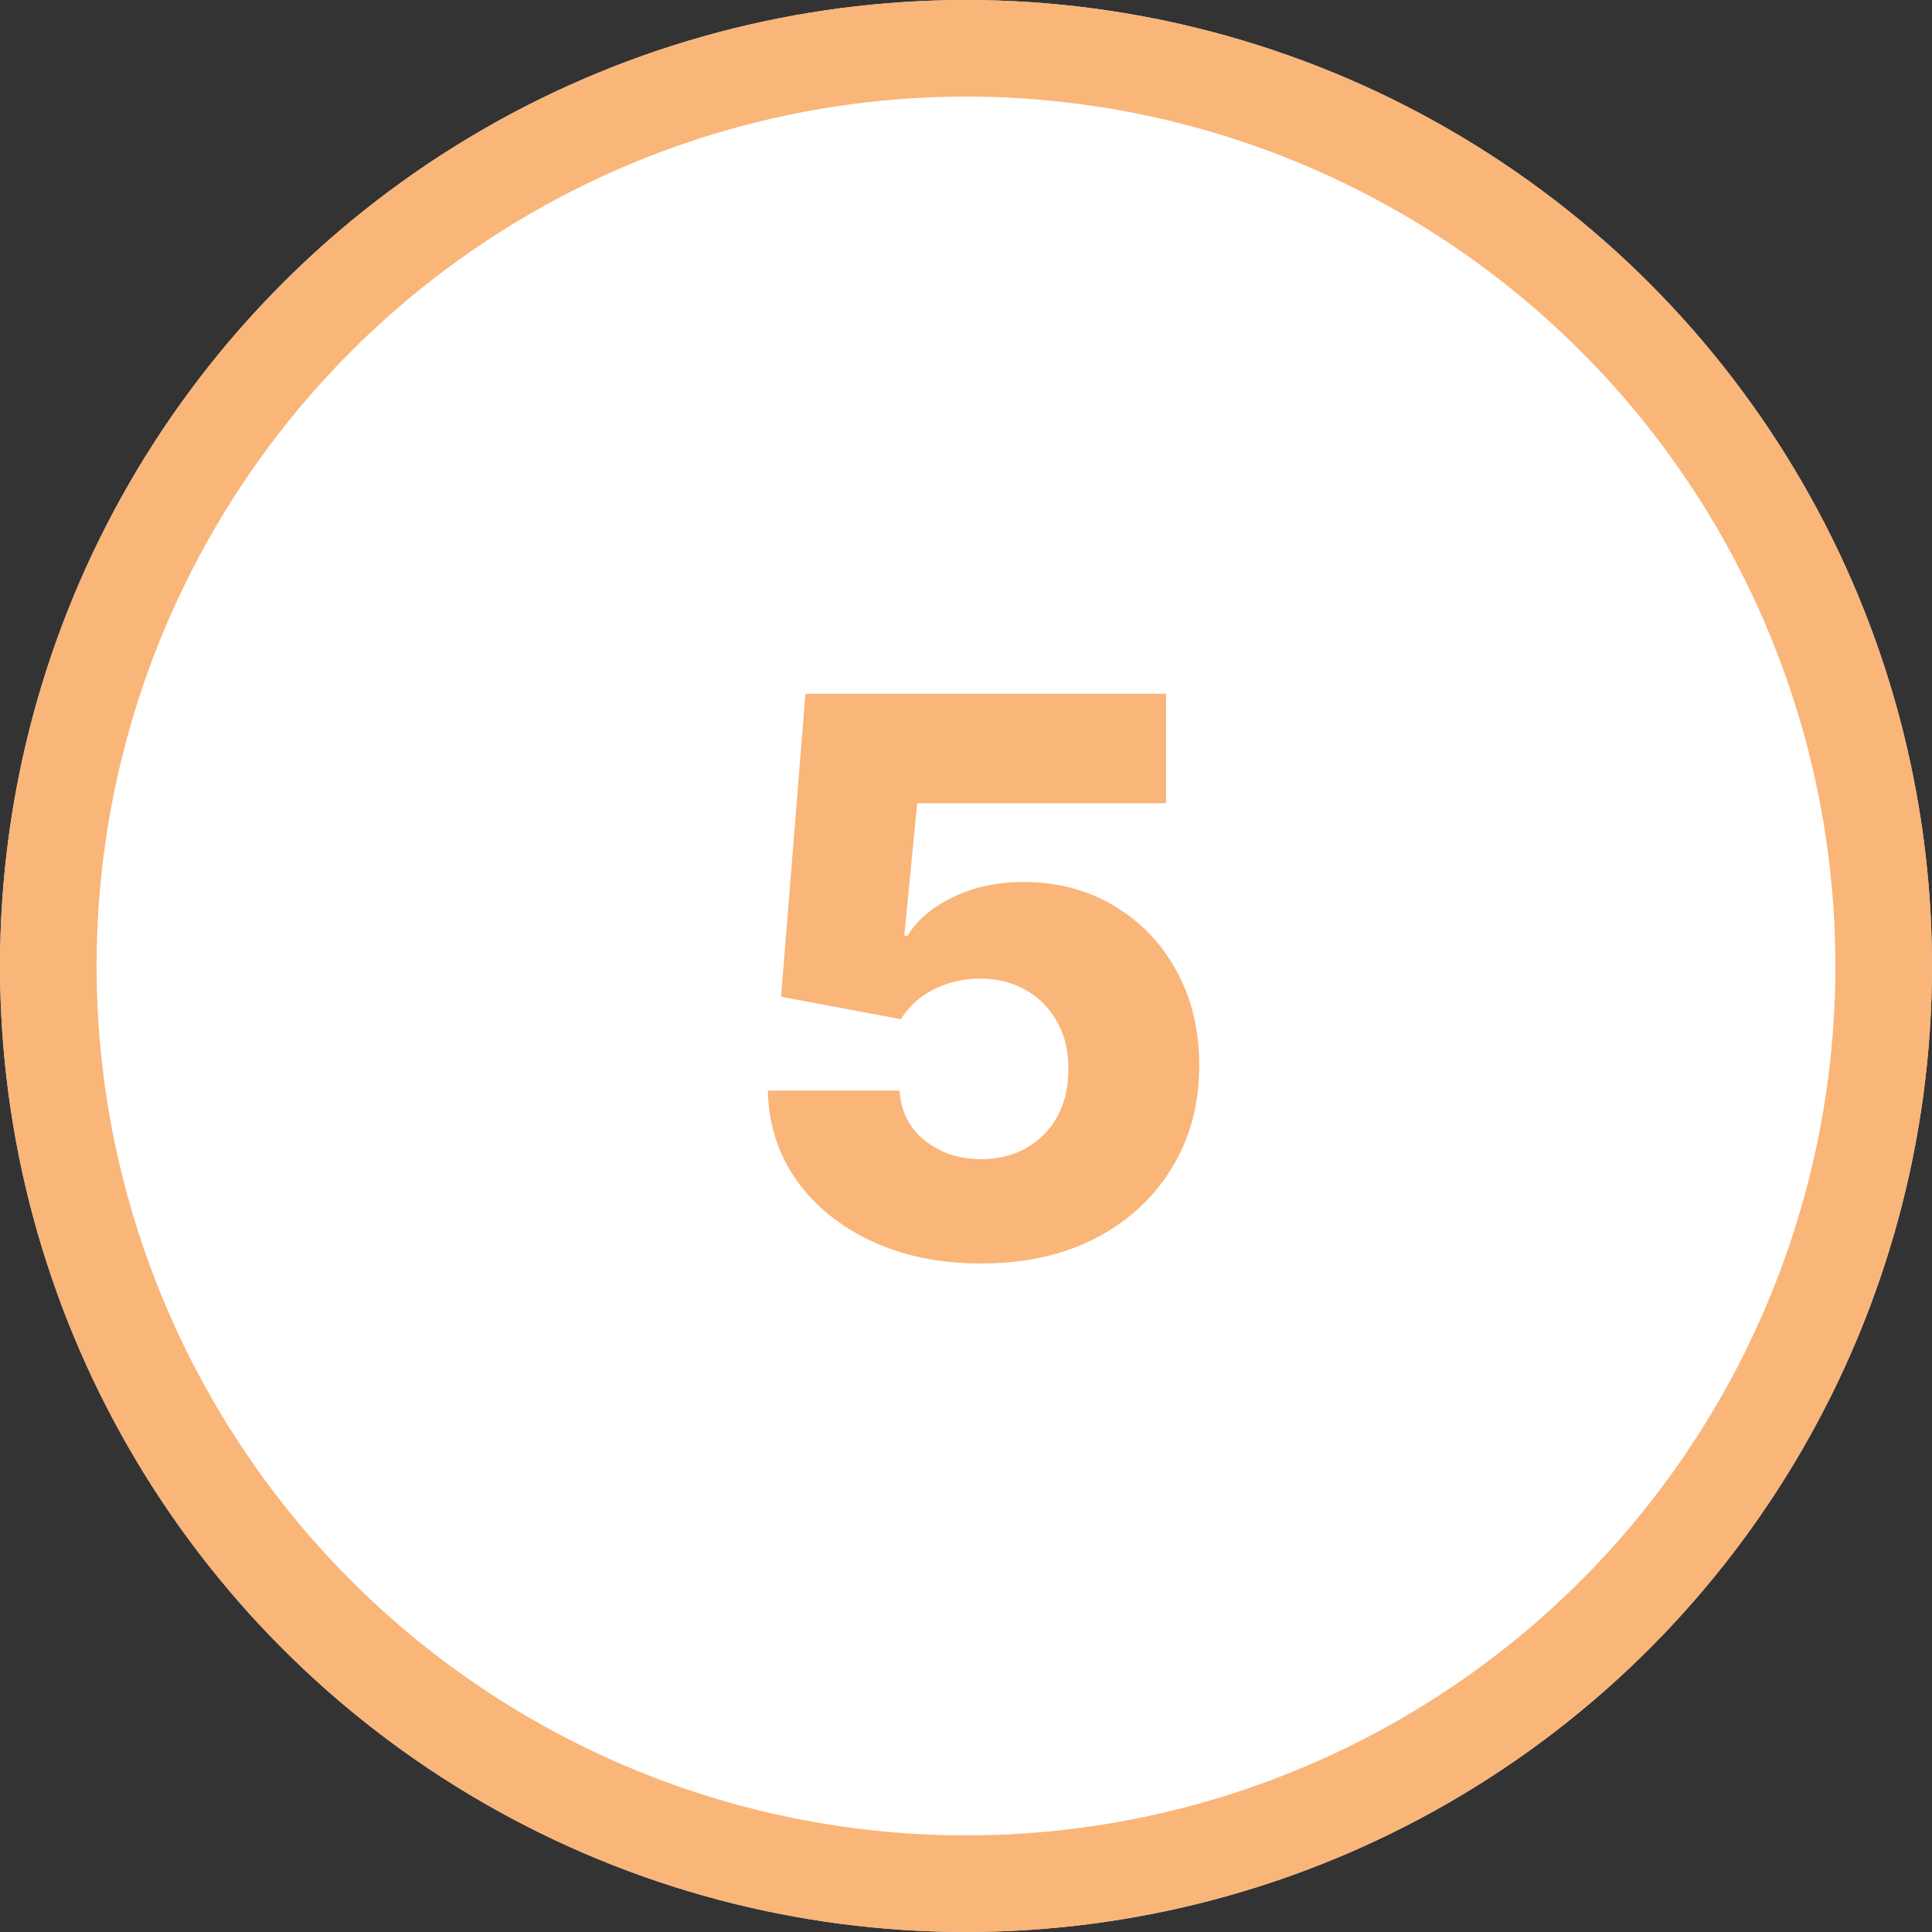 <svg width="40" height="40" viewBox="0 0 40 40" fill="none" xmlns="http://www.w3.org/2000/svg">
<rect x="0" y="0" width="40" height="40" fill="#333333" stroke="none"/>
<circle cx="20" cy="20" r="20" fill="white"/>
<circle cx="20" cy="20" r="19" stroke="#F9A358" stroke-opacity="0.8" stroke-width="2"/>
<path d="M20.312 26.159C19.464 26.159 18.71 26.006 18.051 25.699C17.392 25.392 16.871 24.97 16.489 24.432C16.11 23.894 15.913 23.276 15.898 22.579H18.625C18.648 23.008 18.822 23.352 19.148 23.614C19.474 23.871 19.862 24 20.312 24C20.665 24 20.977 23.922 21.25 23.767C21.523 23.612 21.737 23.394 21.892 23.114C22.047 22.829 22.123 22.504 22.119 22.136C22.123 21.761 22.046 21.434 21.886 21.153C21.731 20.873 21.515 20.655 21.239 20.5C20.966 20.341 20.651 20.261 20.296 20.261C19.958 20.258 19.638 20.331 19.335 20.483C19.036 20.634 18.809 20.841 18.653 21.102L16.171 20.636L16.676 14.364H24.142V16.631H18.989L18.722 19.375H18.79C18.983 19.053 19.294 18.788 19.722 18.579C20.153 18.367 20.644 18.261 21.193 18.261C21.89 18.261 22.511 18.424 23.057 18.75C23.606 19.072 24.038 19.519 24.352 20.091C24.671 20.663 24.829 21.318 24.829 22.057C24.829 22.856 24.64 23.564 24.261 24.182C23.886 24.799 23.36 25.284 22.682 25.636C22.008 25.985 21.218 26.159 20.312 26.159Z" fill="#F9A358" fill-opacity="0.8"/>
</svg>

